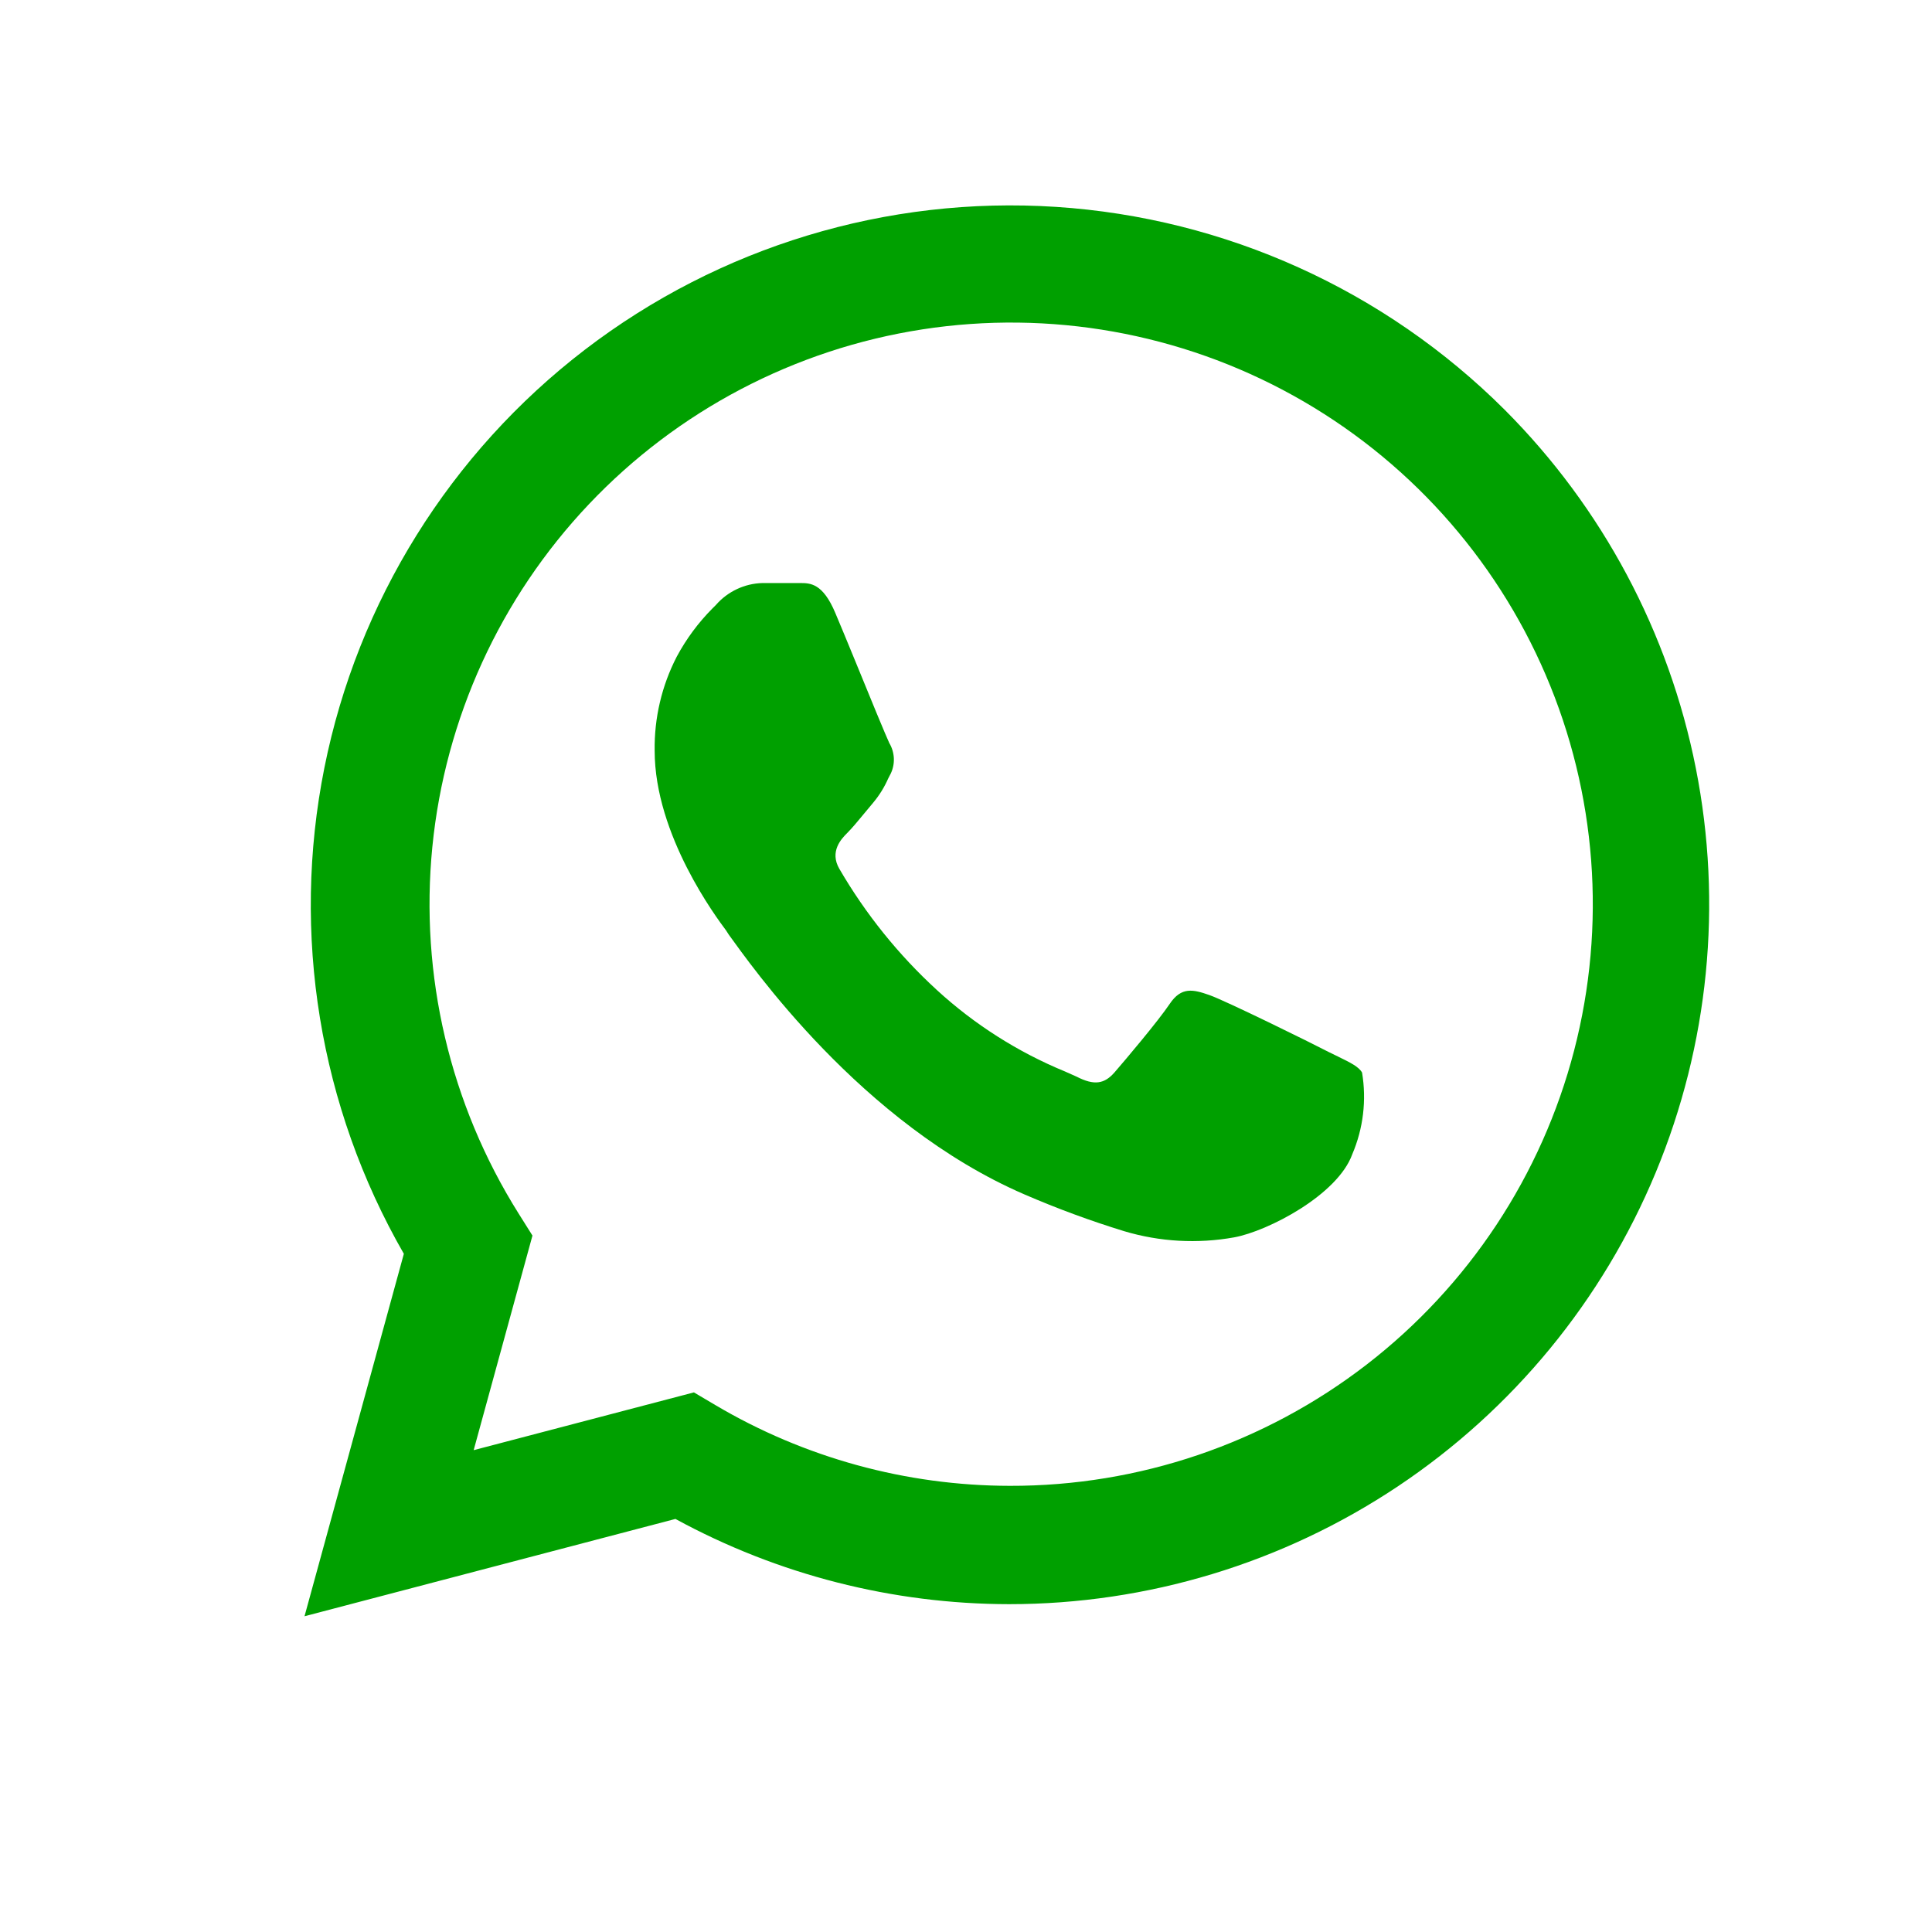 <?xml version="1.0" encoding="UTF-8"?>
<svg xmlns="http://www.w3.org/2000/svg" width="60" height="60" viewBox="0 0 60 60" fill="none">
  <path fill-rule="evenodd" clip-rule="evenodd" d="M46.731 12.728C43.004 9.008 38.052 6.768 32.797 6.425C27.541 6.082 22.341 7.659 18.161 10.863C13.982 14.068 11.108 18.68 10.074 23.844C9.041 29.008 9.918 34.372 12.542 38.938L9.457 50.194L20.976 47.172C24.155 48.905 27.718 49.815 31.339 49.819C35.636 49.819 39.837 48.546 43.412 46.16C46.986 43.774 49.773 40.382 51.42 36.413C53.067 32.444 53.501 28.075 52.666 23.86C51.832 19.644 49.767 15.77 46.731 12.728ZM31.363 46.144C28.142 46.14 24.982 45.273 22.211 43.633L21.55 43.242L14.71 45.036L16.536 38.372L16.105 37.686C13.975 34.293 13.033 30.288 13.427 26.3C13.822 22.313 15.532 18.57 18.287 15.661C21.042 12.752 24.686 10.841 28.645 10.229C32.605 9.618 36.656 10.34 40.16 12.283C43.665 14.225 46.424 17.278 48.003 20.96C49.583 24.642 49.893 28.745 48.886 32.623C47.878 36.501 45.61 39.934 42.437 42.382C39.265 44.829 35.369 46.153 31.363 46.144Z" fill="#00A000"></path>
  <path fill-rule="evenodd" clip-rule="evenodd" d="M41.997 35.844C41.543 37.111 39.374 38.235 38.33 38.427C37.191 38.632 36.02 38.567 34.91 38.235C33.859 37.912 32.827 37.531 31.818 37.095C26.724 34.895 23.288 29.921 22.634 29.028L22.547 28.893C22.268 28.518 20.331 25.943 20.331 23.313C20.316 22.299 20.551 21.297 21.016 20.395C21.311 19.845 21.684 19.34 22.124 18.897L22.236 18.785C22.416 18.578 22.638 18.412 22.886 18.295C23.135 18.178 23.404 18.114 23.679 18.107C24.045 18.107 24.404 18.107 24.723 18.107H24.843C25.161 18.107 25.552 18.107 25.943 19.04C26.094 19.399 26.317 19.933 26.548 20.499C27.011 21.639 27.529 22.89 27.617 23.074C27.702 23.216 27.75 23.377 27.759 23.542C27.767 23.707 27.735 23.872 27.664 24.022L27.585 24.174C27.467 24.444 27.311 24.696 27.122 24.923L26.843 25.258C26.652 25.489 26.469 25.712 26.301 25.88C26.134 26.047 25.751 26.445 26.07 26.988C26.882 28.384 27.901 29.65 29.091 30.742C30.26 31.815 31.61 32.673 33.077 33.277L33.436 33.437C33.978 33.715 34.297 33.668 34.615 33.301C34.934 32.934 35.971 31.707 36.329 31.173C36.688 30.639 37.055 30.726 37.557 30.902C38.059 31.077 40.746 32.4 41.264 32.671L41.559 32.815C41.933 32.998 42.196 33.126 42.3 33.309C42.443 34.166 42.338 35.045 41.997 35.844Z" fill="#00A000"></path>
</svg>
